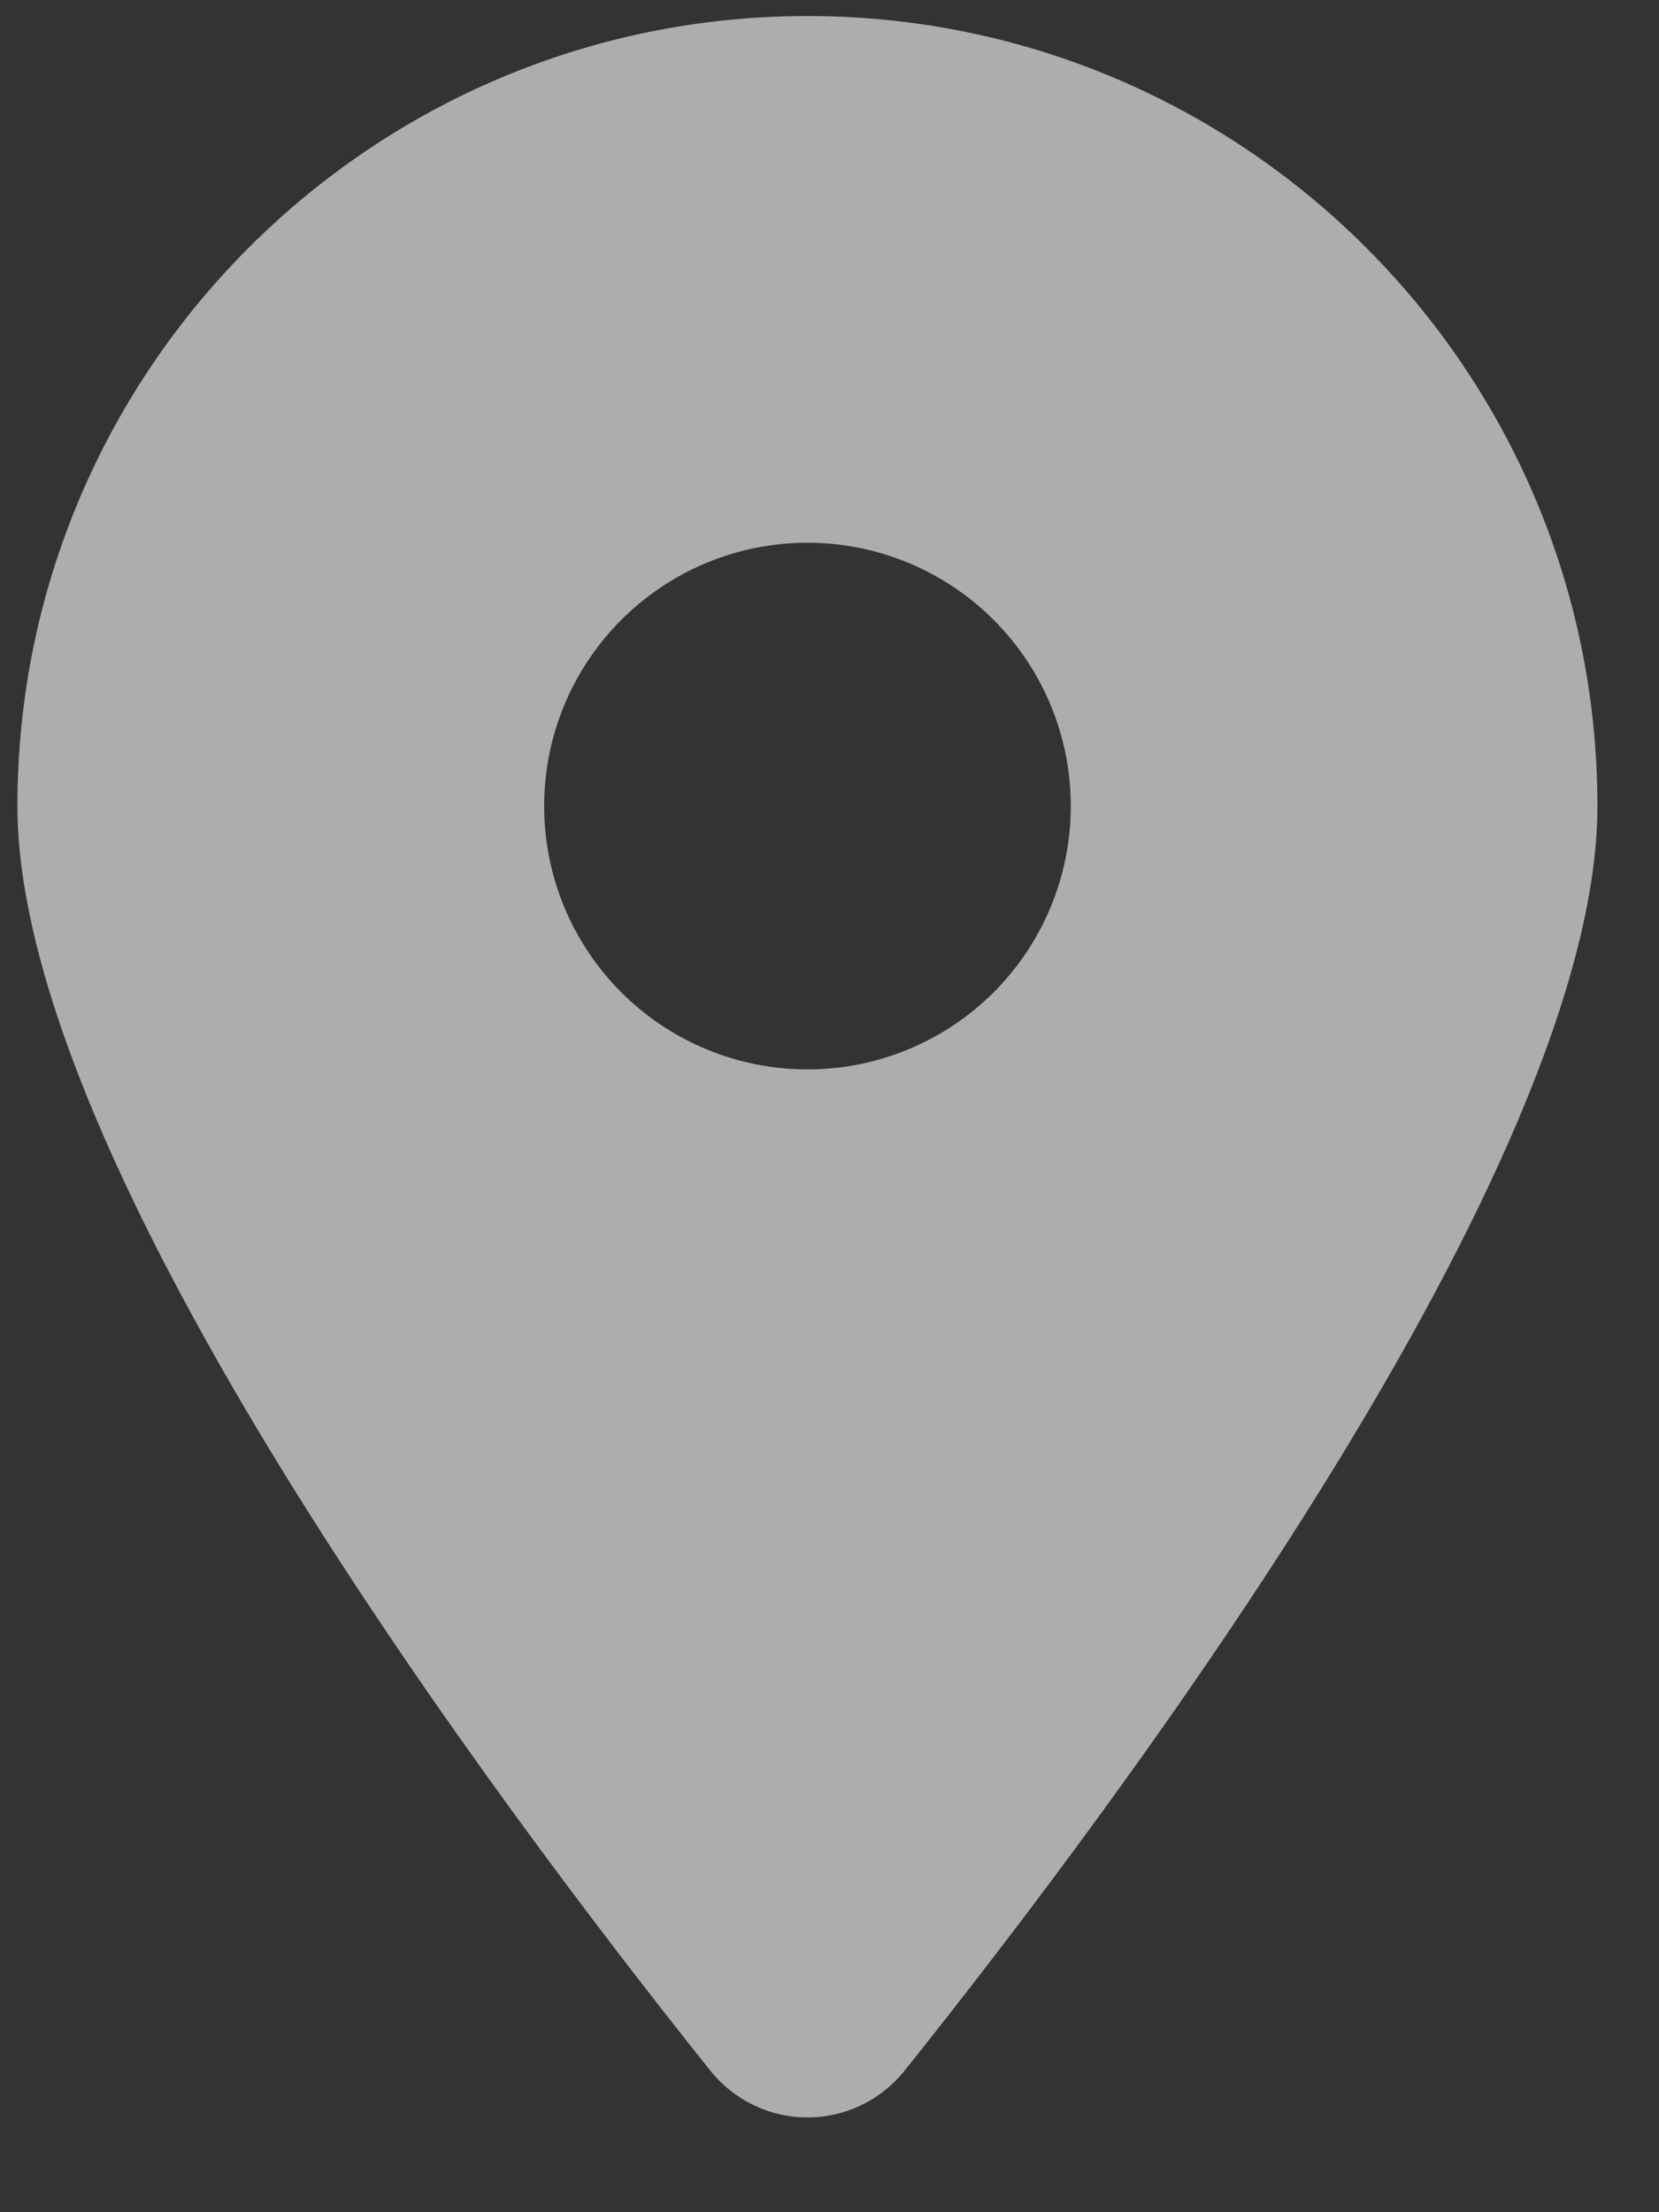 <svg width="18" height="24" viewBox="0 0 18 24" fill="none" xmlns="http://www.w3.org/2000/svg">
<rect x="0" y="0" width="18" height="24" fill="#333333" stroke="none"/>
<g clip-path="url(#clip0_277_351)">
<g clip-path="url(#clip1_277_351)">
<path d="M9.819 22.459C12.109 19.593 17.332 12.647 17.332 8.745C17.332 4.013 13.493 0.174 8.761 0.174C4.029 0.174 0.189 4.013 0.189 8.745C0.189 12.647 5.413 19.593 7.703 22.459C8.252 23.143 9.27 23.143 9.819 22.459ZM8.761 5.888C9.519 5.888 10.245 6.189 10.781 6.725C11.317 7.261 11.618 7.987 11.618 8.745C11.618 9.503 11.317 10.23 10.781 10.766C10.245 11.301 9.519 11.602 8.761 11.602C8.003 11.602 7.276 11.301 6.741 10.766C6.205 10.23 5.904 9.503 5.904 8.745C5.904 7.987 6.205 7.261 6.741 6.725C7.276 6.189 8.003 5.888 8.761 5.888Z" fill="white" fill-opacity="0.6"/>
</g>
</g>
<defs>
<clipPath id="clip0_277_351">
<rect width="17.143" height="22.857" fill="white" transform="translate(0.189 0.174)"/>
</clipPath>
<clipPath id="clip1_277_351">
<rect width="17.143" height="22.857" fill="white" transform="translate(0.189 0.174)"/>
</clipPath>
</defs>
</svg>
